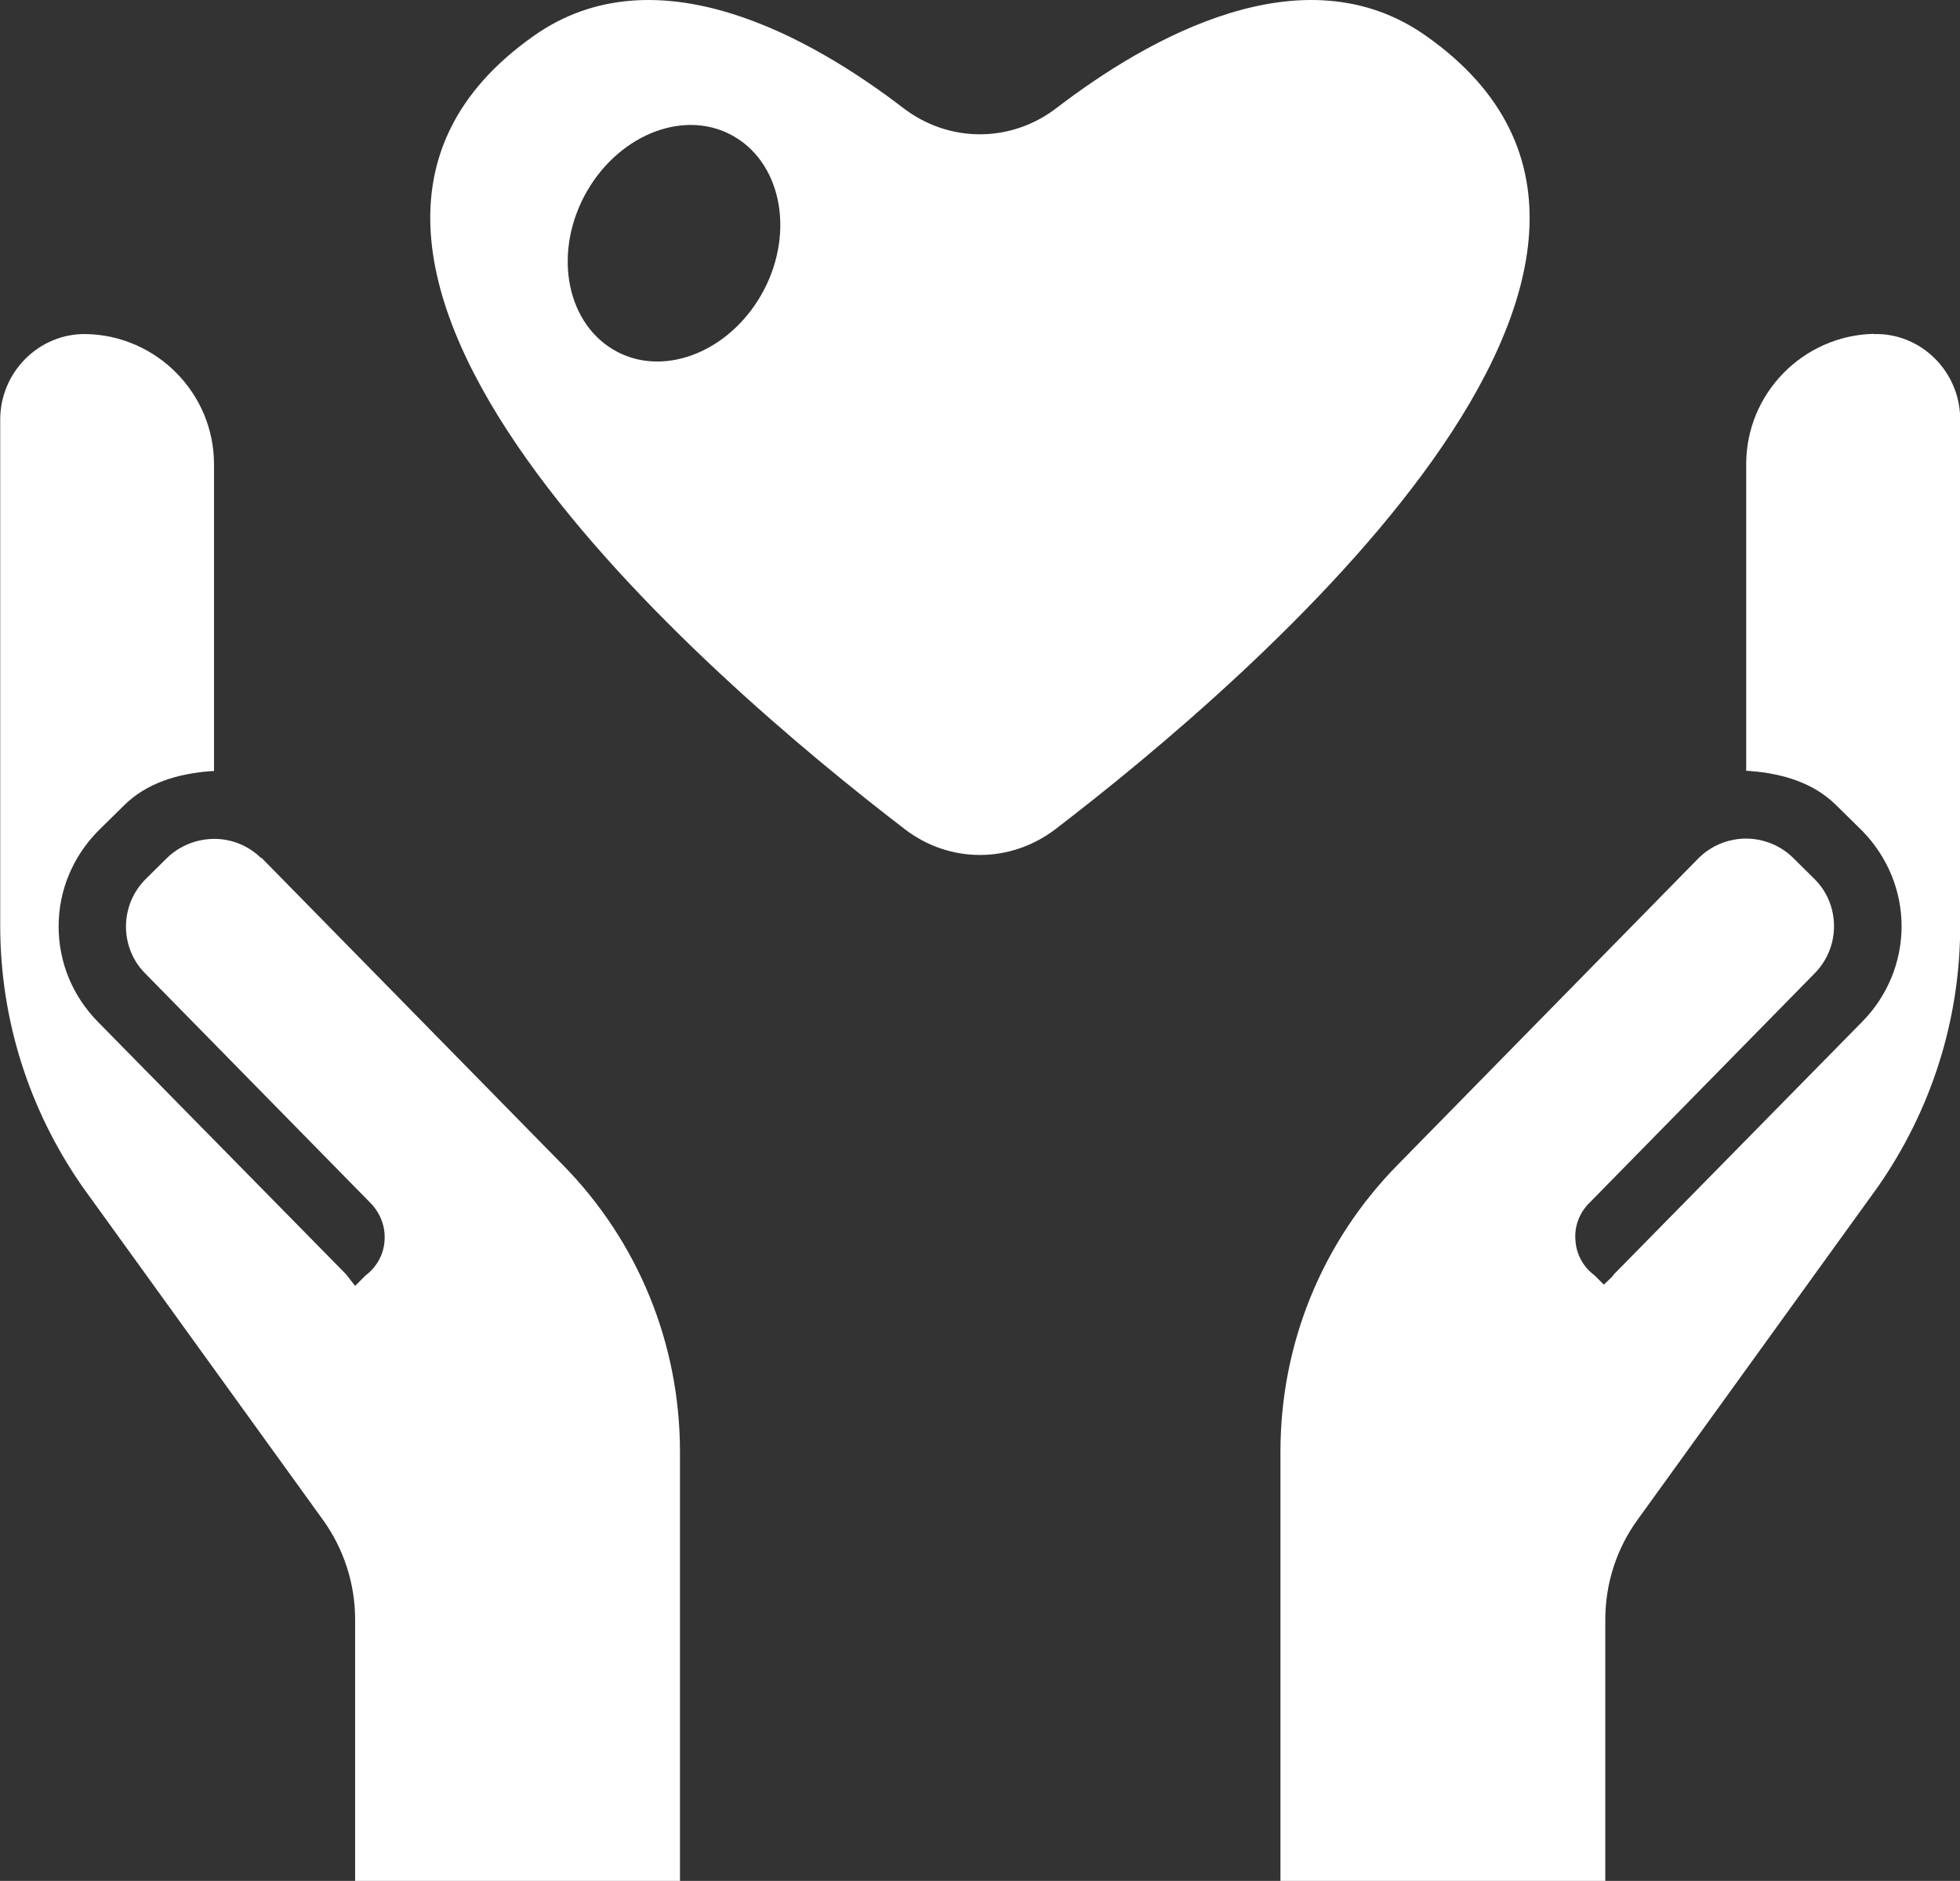 <?xml version="1.0" encoding="UTF-8"?> <svg xmlns="http://www.w3.org/2000/svg" id="b" data-name="レイヤー 2" width="91.95" height="88.23" viewBox="0 0 91.95 88.23"><rect x="0" y="0" width="91.95" height="88.23" fill="#333333" stroke="none"/><defs><style> .d { fill: #fff; } </style></defs><g id="c" data-name="レイヤー 1"><g><path class="d" d="m12.25,40.25c-.45-.44-1.02-.74-1.64-.85-1-.18-2.06.14-2.79.86l-.99.98c-.59.59-.92,1.39-.92,2.22s.32,1.63.92,2.22l10.57,10.77c.45.47.69,1.1.64,1.75-.04.65-.37,1.24-.89,1.63l-.4.4-.09.09-.43-.55-11.64-11.84c-1.17-1.19-1.84-2.77-1.84-4.47s.67-3.27,1.84-4.47l1.25-1.23c1.06-1.04,2.5-1.46,3.98-1.58.05,0,.09-.01.14-.01h.08v-14.39c0-3.32-2.67-6.03-5.98-6.11-2.23-.05-4.05,1.79-4.05,4.01v23.73c0,4.41,1.34,8.64,3.86,12.26l11.27,15.61c.99,1.37,1.52,3.01,1.52,4.69v12.23h0v.03h15.24v-20.12c0-5.06-1.95-9.86-5.5-13.47l-14.13-14.4Z"></path><path class="d" d="m87.9,15.66c-3.31.08-5.98,2.79-5.98,6.11v14.39h.08s.09.01.14.01c1.48.12,2.92.54,3.98,1.58l1.25,1.23c1.17,1.2,1.84,2.79,1.84,4.47s-.67,3.28-1.84,4.47l-11.64,11.84-.12.15-.37.35h0s-.44-.44-.44-.44c-.52-.38-.85-.98-.89-1.63-.06-.65.18-1.29.64-1.75l10.57-10.77c.59-.59.92-1.39.92-2.22s-.32-1.63-.92-2.22l-.99-.98c-.72-.72-1.78-1.05-2.79-.86-.62.11-1.19.41-1.64.85l-14.13,14.4c-3.55,3.61-5.5,8.4-5.5,13.47v20.09h0v.03h15.24v-12.26c0-1.69.53-3.33,1.52-4.69l11.27-15.61c2.52-3.62,3.86-7.85,3.86-12.26v-23.73c0-2.23-1.82-4.07-4.05-4.01Z"></path><path class="d" d="m66.91,1.69c-5.76-4.08-13.07.1-17.35,3.38-2.14,1.64-5.04,1.64-7.18,0-4.28-3.28-11.59-7.46-17.35-3.38-14.81,10.45,8.2,30.14,17.41,37.2,2.1,1.62,4.96,1.62,7.08,0,9.22-7.06,32.2-26.75,17.39-37.2Zm-37.96,14.81c-2.32-1.22-3.02-4.48-1.54-7.3,1.48-2.8,4.56-4.1,6.88-2.88,2.32,1.22,3.02,4.48,1.54,7.3-1.48,2.8-4.56,4.1-6.88,2.88Z"></path></g></g></svg> 